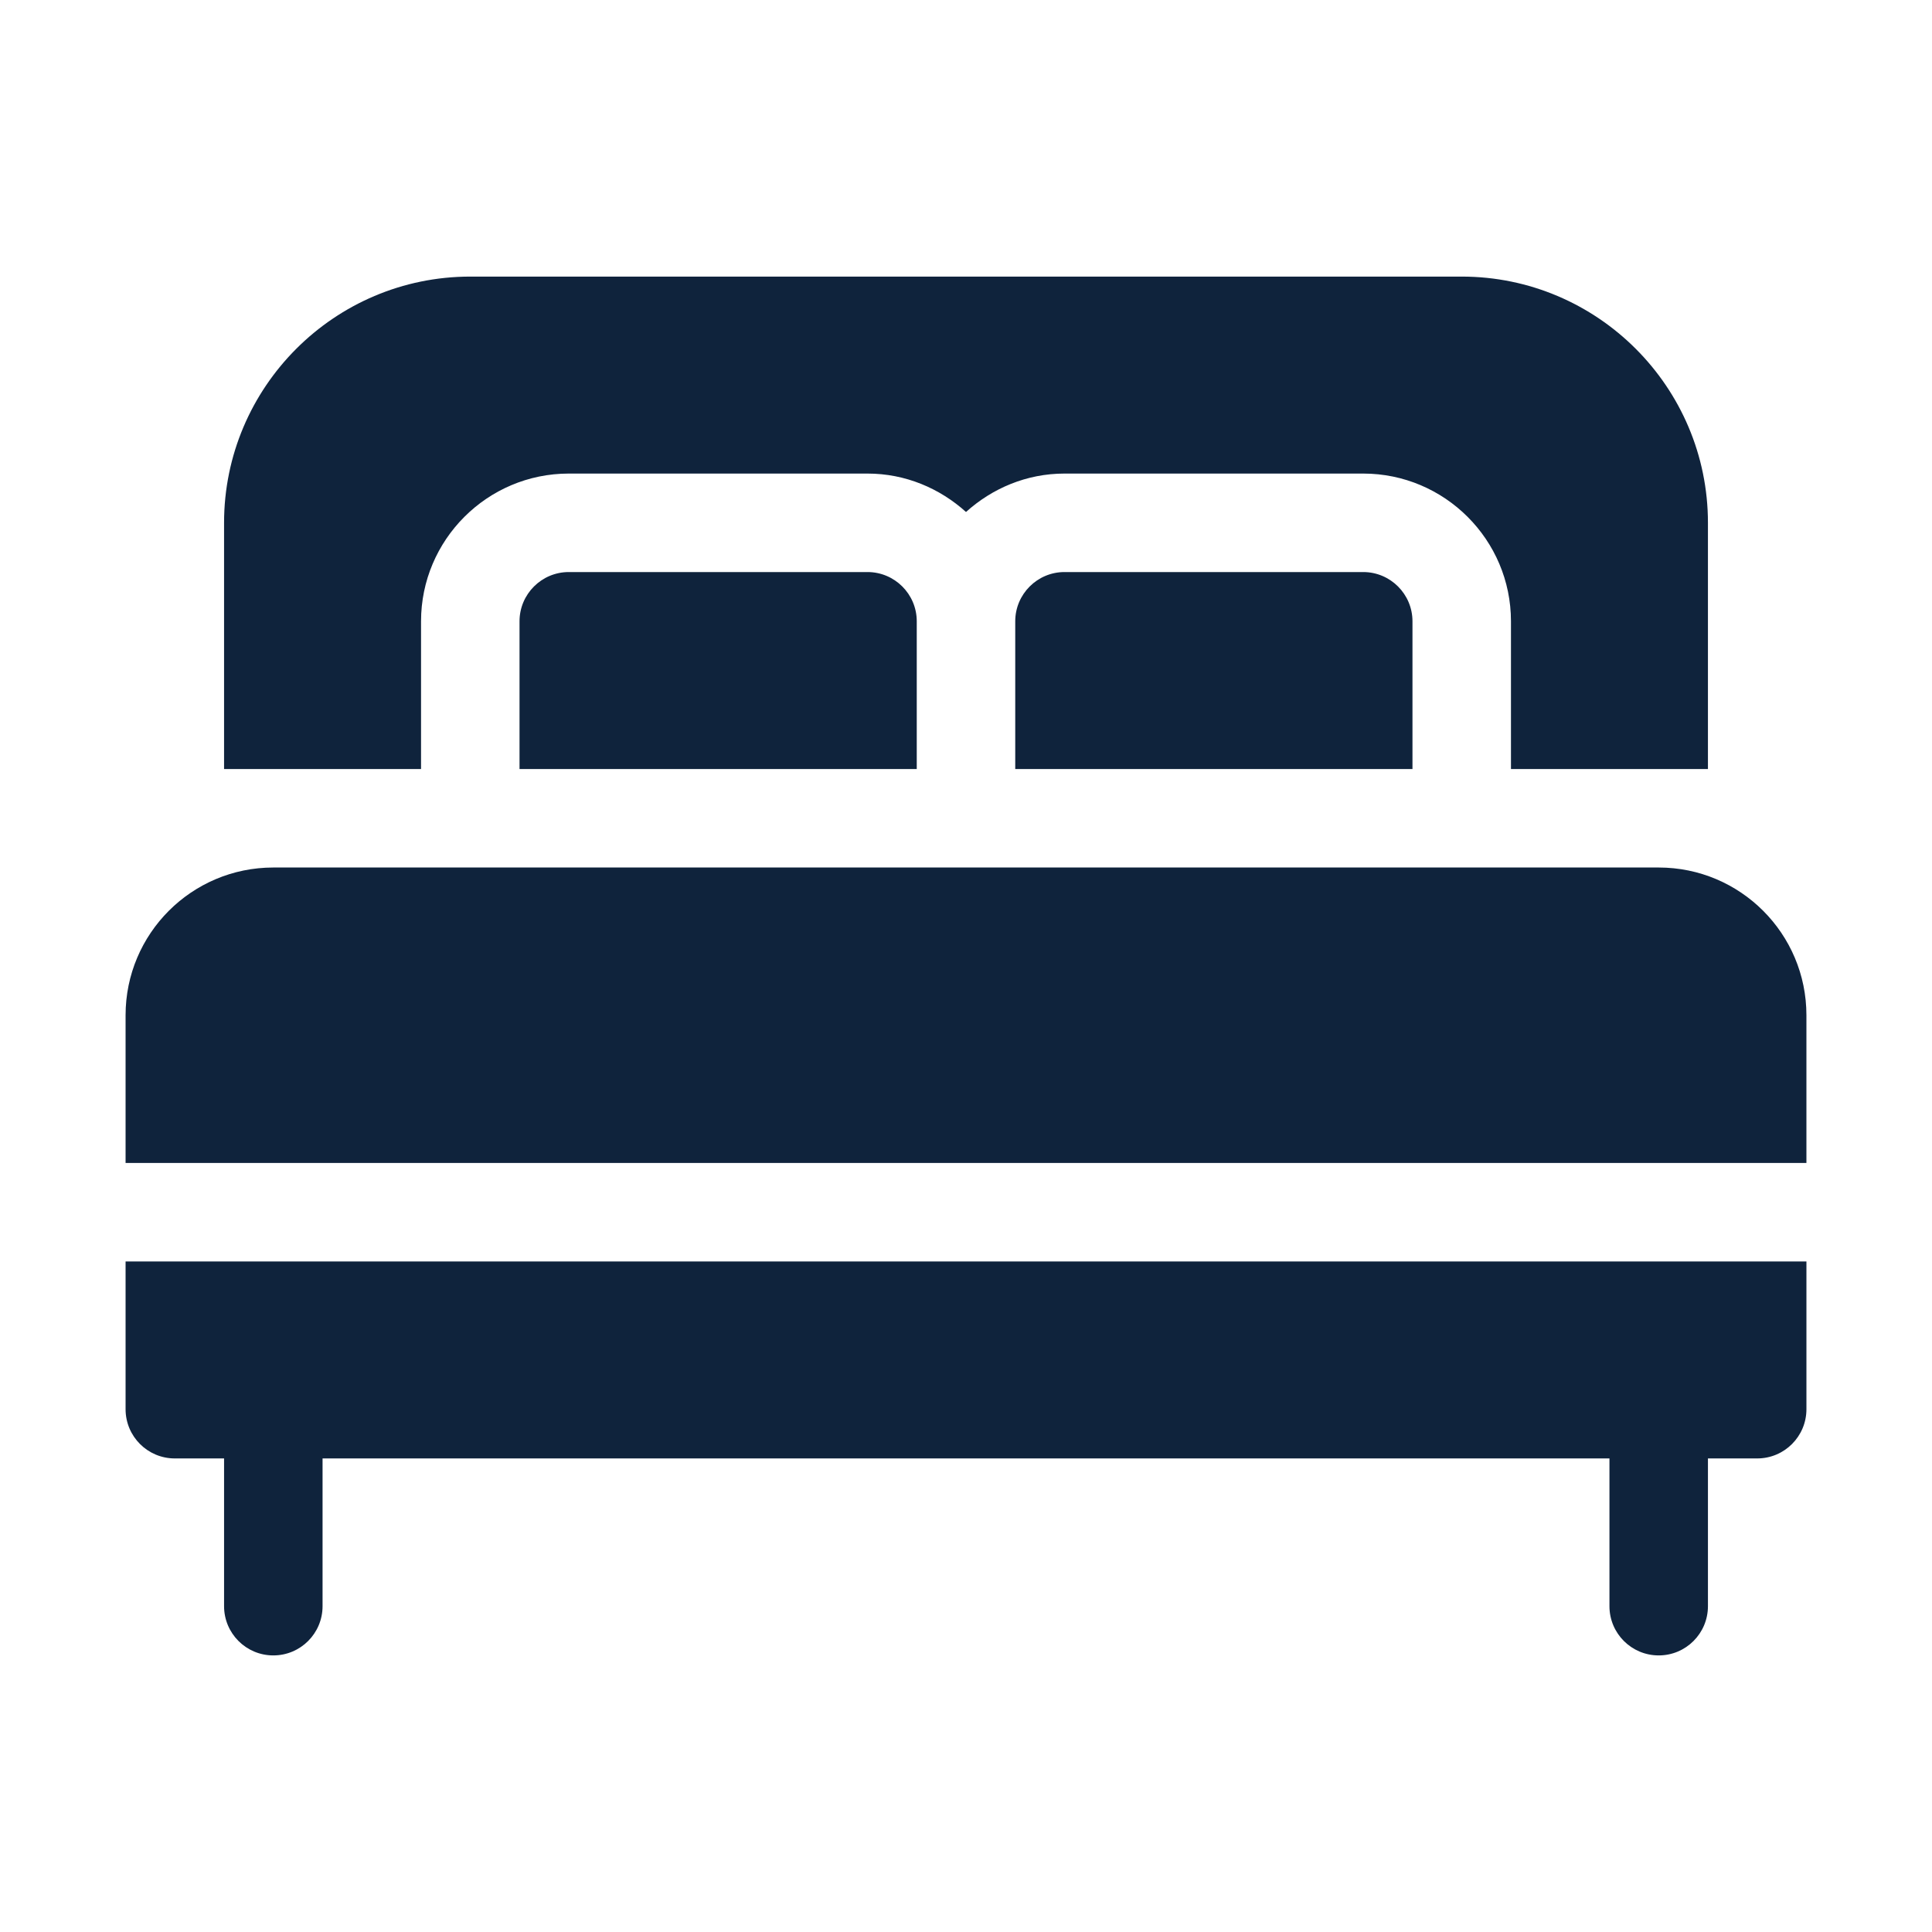 <?xml version="1.0" encoding="UTF-8"?>
<svg xmlns="http://www.w3.org/2000/svg" xmlns:xlink="http://www.w3.org/1999/xlink" version="1.1" width="512" height="512" x="0" y="0" viewBox="0 0 512 512" style="enable-background:new 0 0 512 512" xml:space="preserve">
  <g transform="matrix(0.87,0,0,0.87,33.28,33.28)">
    <path d="M0 346v45c0 8.291 6.709 15 15 15h15v45c0 8.291 6.709 15 15 15s15-6.709 15-15v-45h392v45c0 8.291 6.709 15 15 15s15-6.709 15-15v-45h15c8.291 0 15-6.709 15-15v-45H0zM377 136h-91c-8.276 0-15 6.724-15 15v45h121v-45c0-8.276-6.724-15-15-15zM226 136h-91c-8.276 0-15 6.724-15 15v45h121v-45c0-8.276-6.724-15-15-15z" fill="#0f233c" opacity="1" data-original="#000000"></path>
    <path d="M407 46H105c-41.353 0-75 33.647-75 75v75h60v-45c0-24.814 20.186-45 45-45h91c11.567 0 22.02 4.508 30 11.704 7.98-7.196 18.433-11.704 30-11.704h91c24.814 0 45 20.186 45 45v45h60v-75c0-41.353-33.647-75-75-75zM467 226H45c-24.853 0-45 20.147-45 45v45h512v-45c0-24.853-20.147-45-45-45z" fill="#0f233c" opacity="1" data-original="#000000"></path>
  </g>
</svg>
